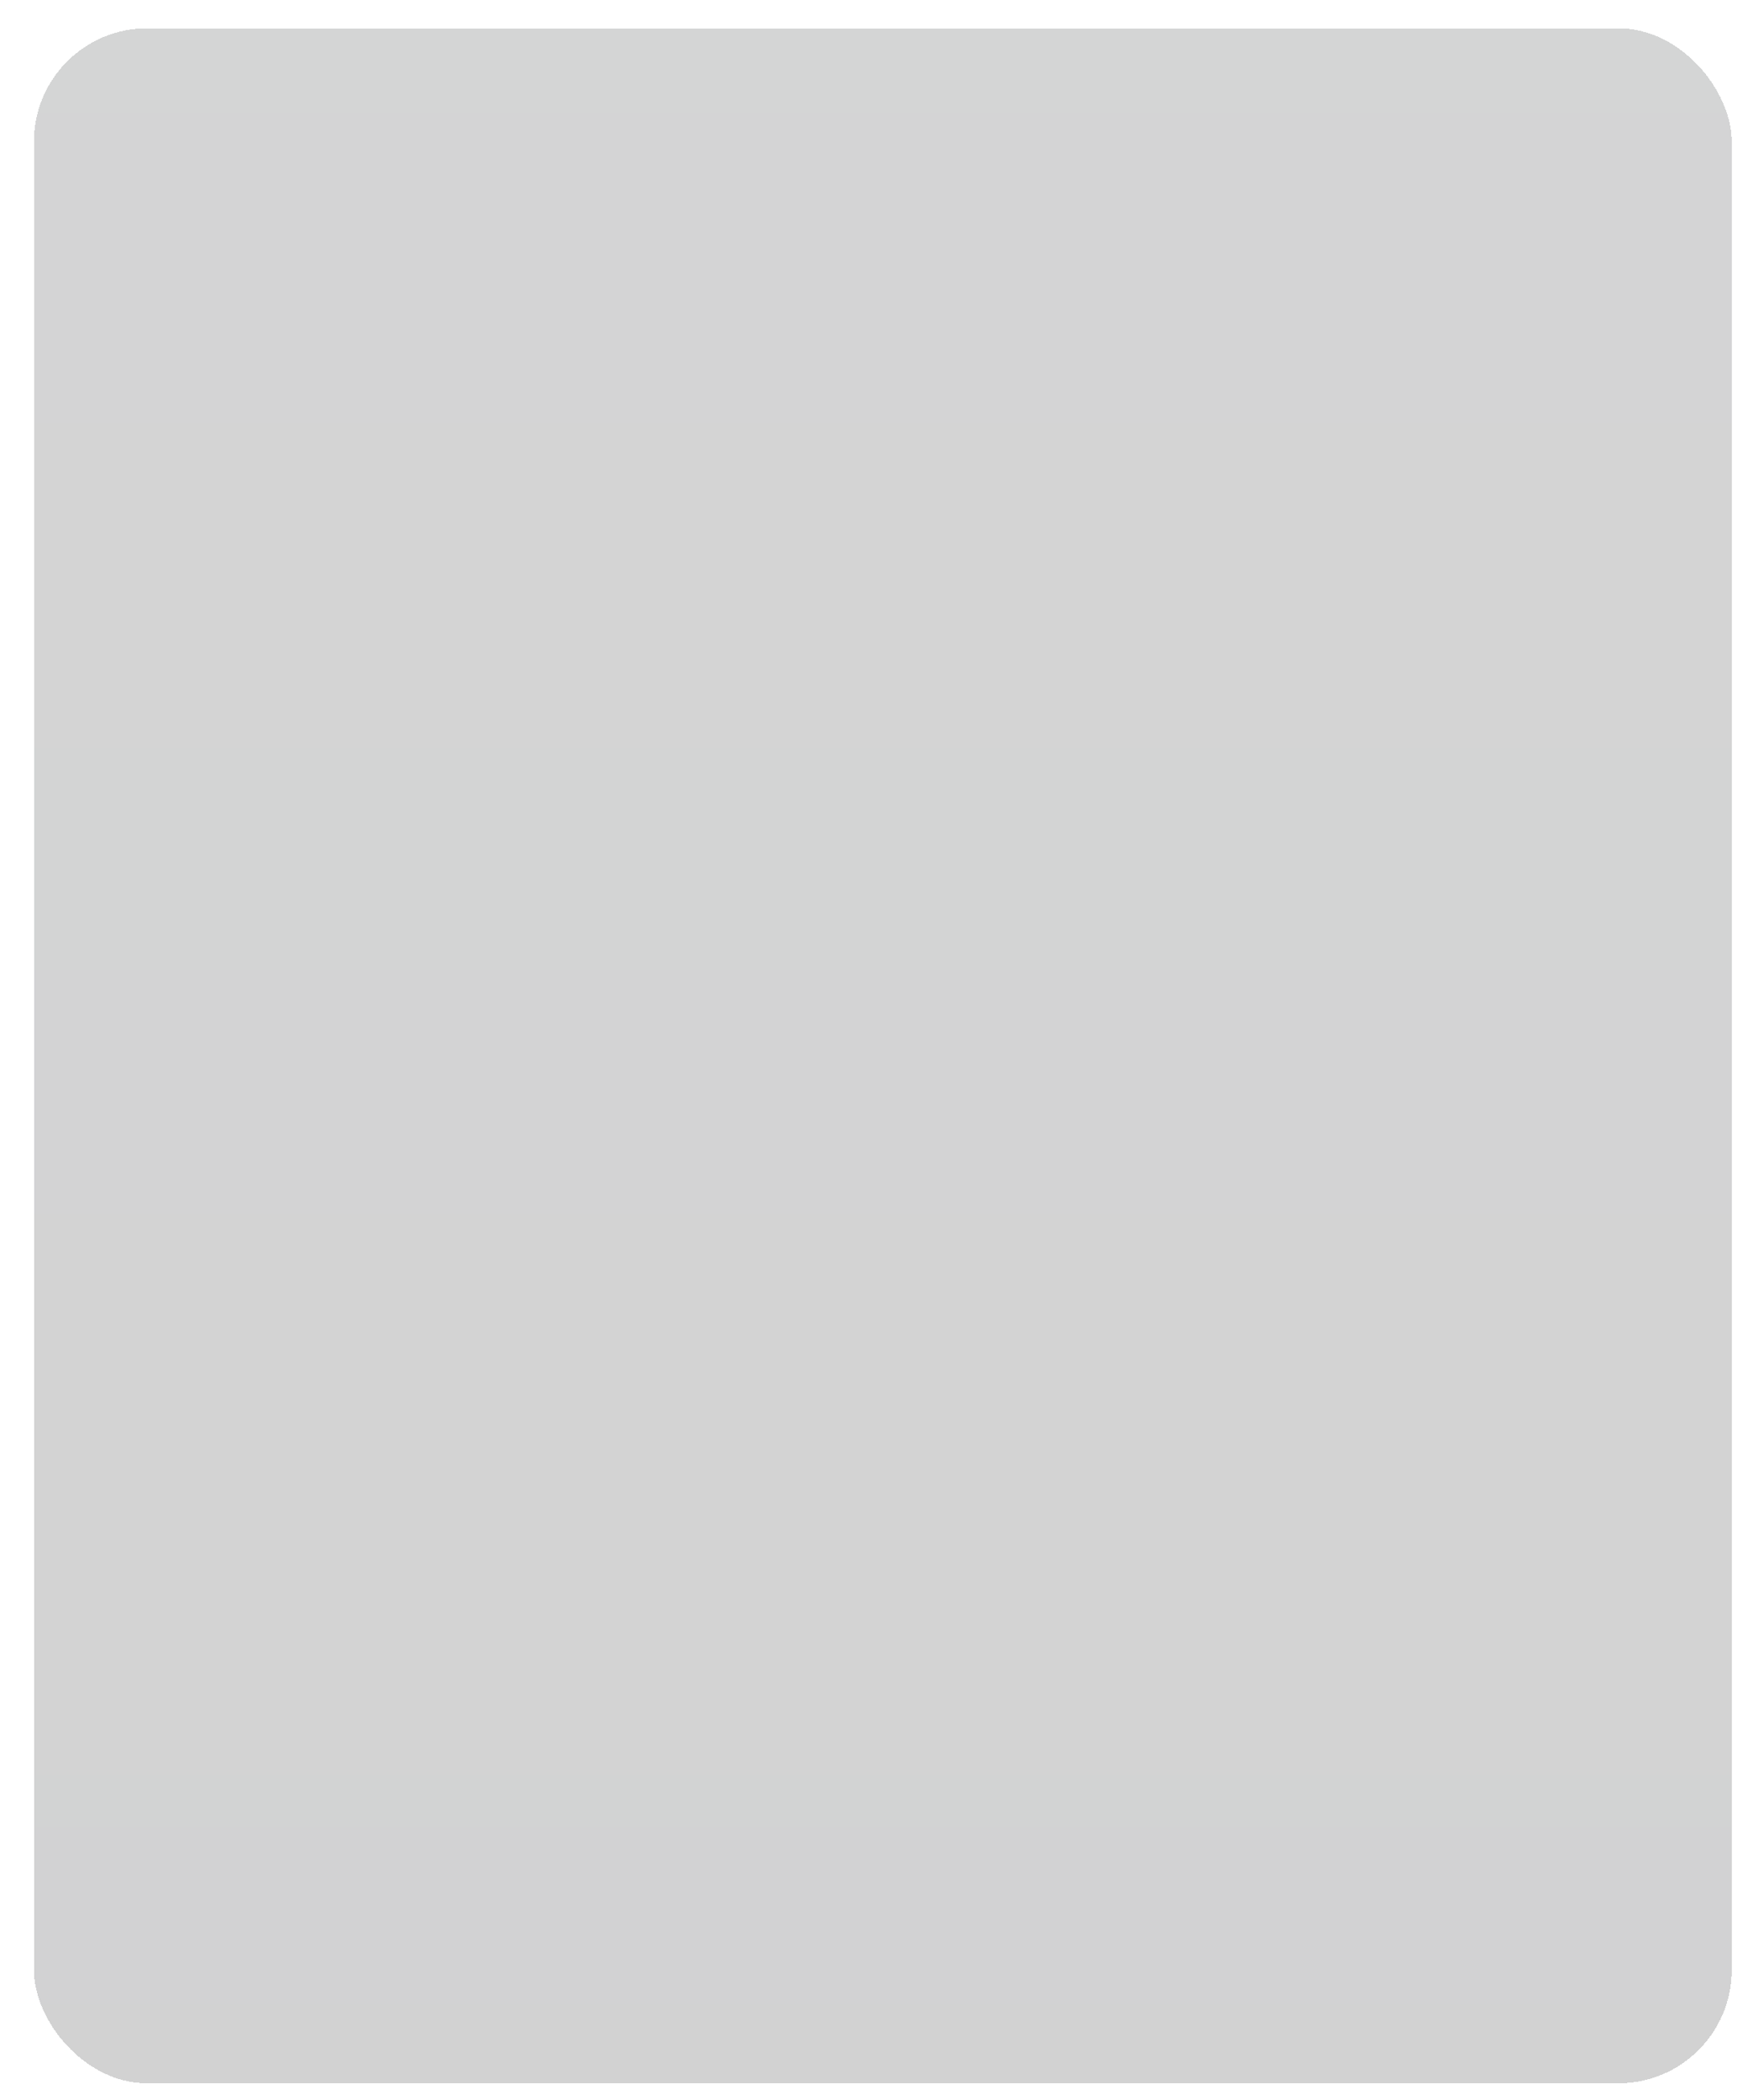 <?xml version="1.0" encoding="UTF-8"?> <svg xmlns="http://www.w3.org/2000/svg" width="308" height="371" viewBox="0 0 308 371" fill="none"><g filter="url(#filter0_di_52_4)"><rect x="2" y="3" width="300" height="363" rx="20" fill="url(#paint0_linear_52_4)" fill-opacity="0.2" shape-rendering="crispEdges"></rect></g><defs><filter id="filter0_di_52_4" x="0" y="0" width="308" height="371" filterUnits="userSpaceOnUse" color-interpolation-filters="sRGB"><feFlood flood-opacity="0" result="BackgroundImageFix"></feFlood><feColorMatrix in="SourceAlpha" type="matrix" values="0 0 0 0 0 0 0 0 0 0 0 0 0 0 0 0 0 0 127 0" result="hardAlpha"></feColorMatrix><feOffset dx="2" dy="1"></feOffset><feGaussianBlur stdDeviation="2"></feGaussianBlur><feComposite in2="hardAlpha" operator="out"></feComposite><feColorMatrix type="matrix" values="0 0 0 0 0 0 0 0 0 0 0 0 0 0 0 0 0 0 0.25 0"></feColorMatrix><feBlend mode="normal" in2="BackgroundImageFix" result="effect1_dropShadow_52_4"></feBlend><feBlend mode="normal" in="SourceGraphic" in2="effect1_dropShadow_52_4" result="shape"></feBlend><feColorMatrix in="SourceAlpha" type="matrix" values="0 0 0 0 0 0 0 0 0 0 0 0 0 0 0 0 0 0 127 0" result="hardAlpha"></feColorMatrix><feOffset dx="2" dy="1"></feOffset><feGaussianBlur stdDeviation="2"></feGaussianBlur><feComposite in2="hardAlpha" operator="arithmetic" k2="-1" k3="1"></feComposite><feColorMatrix type="matrix" values="0 0 0 0 1 0 0 0 0 1 0 0 0 0 1 0 0 0 0.25 0"></feColorMatrix><feBlend mode="normal" in2="shape" result="effect2_innerShadow_52_4"></feBlend></filter><linearGradient id="paint0_linear_52_4" x1="152" y1="3" x2="152" y2="366" gradientUnits="userSpaceOnUse"><stop stop-color="#292B2D"></stop><stop offset="1" stop-color="#1F1F20"></stop></linearGradient></defs></svg> 